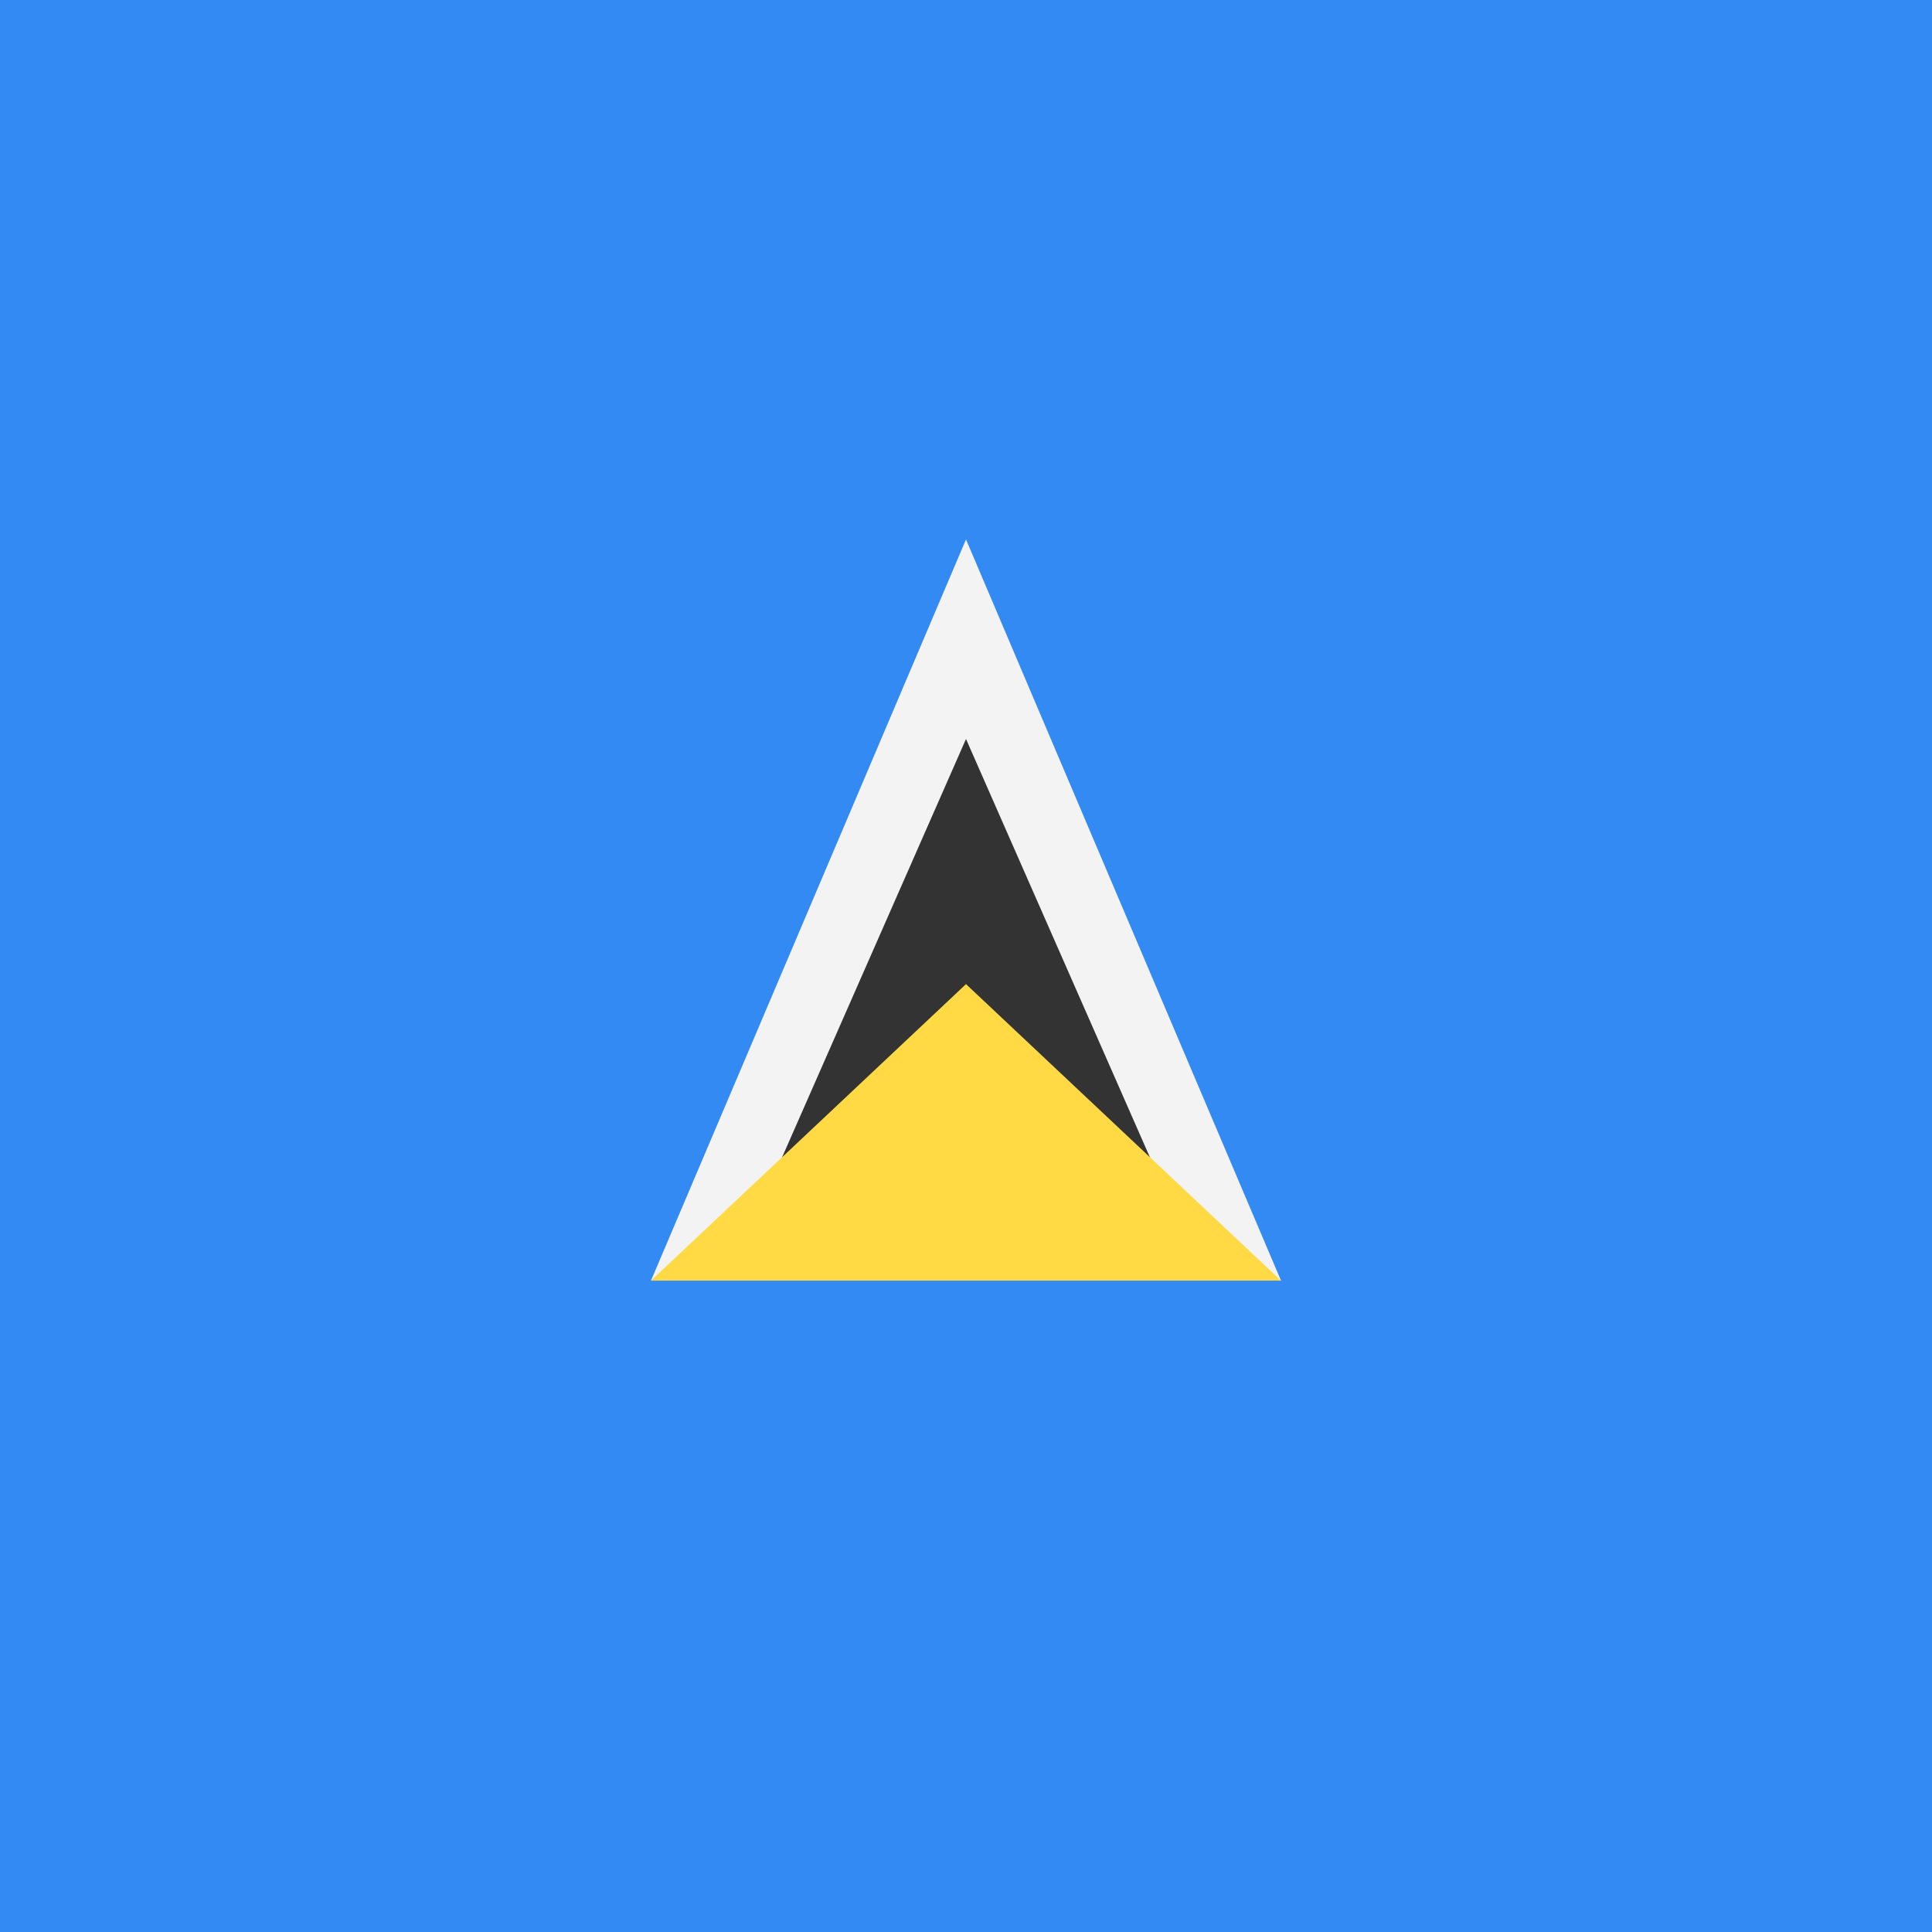 <svg version="1.1" xmlns="http://www.w3.org/2000/svg" viewBox="0 0 512 512">
	<rect style="fill:#338AF3;" width="512" height="512"/>
	<polygon style="fill:#F3F3F3;" points="172.522,339.369 339.478,339.369 256,142.949 "/>
	<polygon style="fill:#333333;" points="201.533,319.727 256,195.837 310.467,319.727 "/>
	<polygon style="fill:#FFDA44;" points="172.522,339.369 339.478,339.369 256,260.802 "/>
</svg>